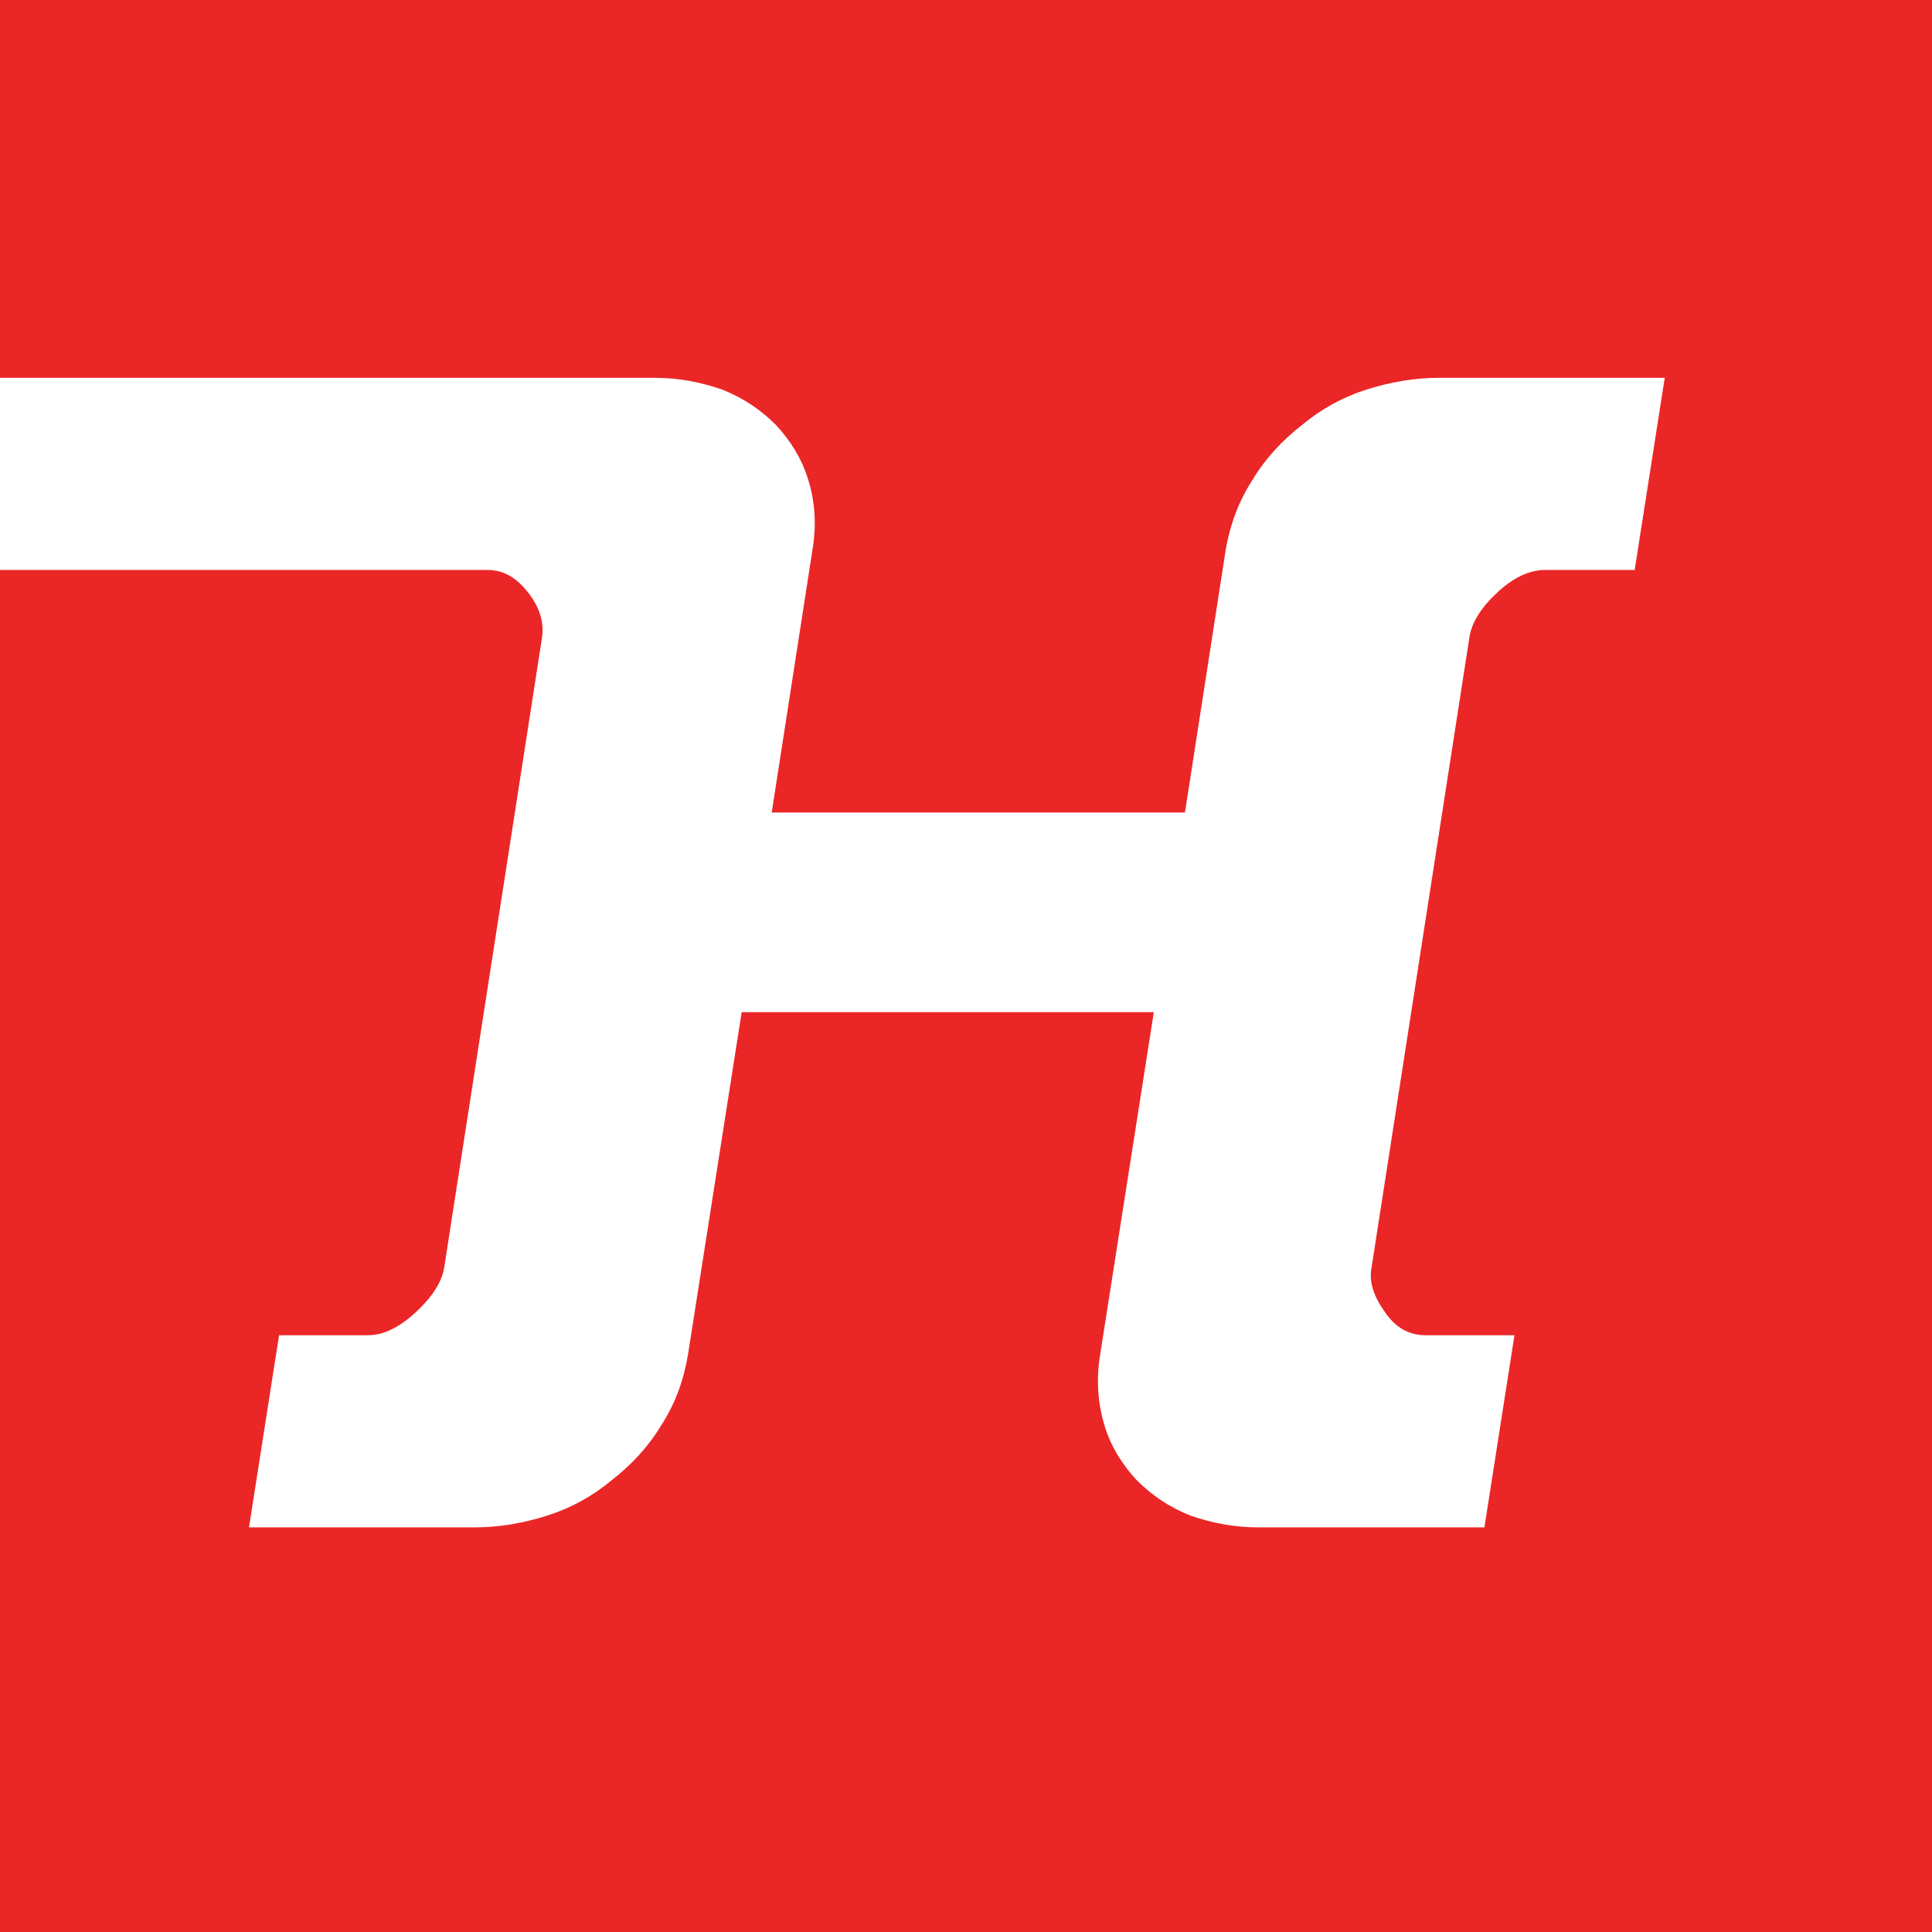 <?xml version="1.0" encoding="utf-8"?>
<!-- Generator: Adobe Illustrator 23.0.5, SVG Export Plug-In . SVG Version: 6.00 Build 0)  -->
<svg version="1.1" id="Layer_1" xmlns="http://www.w3.org/2000/svg" xmlns:xlink="http://www.w3.org/1999/xlink" x="0px" y="0px"
	 viewBox="0 0 180 180" style="enable-background:new 0 0 180 180;" xml:space="preserve">
<style type="text/css">
	.st0{fill:#EB2627;}
	.st1{fill:#FFFFFF;}
</style>
<rect x="-0.1" y="-0.1" class="st0" width="180.2" height="180.2"/>
<path class="st1" d="M49.2,55.2c1.1,1.4,1.5,2.8,1.3,4.2l-9.1,58.6c-0.2,1.4-1.1,2.8-2.6,4.2c-1.5,1.4-3,2.2-4.5,2.2h-8.3l-2.8,17.9
	h21.1c2.2,0,4.5-0.4,6.7-1.1c2.2-0.7,4.2-1.8,6-3.3c1.8-1.4,3.4-3.1,4.6-5.1c1.3-2,2.1-4.2,2.5-6.6l5-31.9h38.4l-5,31.9
	c-0.4,2.4-0.2,4.6,0.4,6.6c0.6,2,1.7,3.7,3,5.1c1.4,1.4,3,2.5,5,3.3c2,0.7,4.1,1.1,6.3,1.1h21.1l2.8-17.9h-8.3
	c-1.5,0-2.8-0.7-3.8-2.2c-1-1.4-1.5-2.8-1.2-4.2l9.1-58.6c0.2-1.4,1.1-2.8,2.6-4.2c1.5-1.4,3-2.1,4.5-2.1h8.3l2.8-17.9h-21.1
	c-2.2,0-4.5,0.4-6.7,1.1c-2.2,0.7-4.2,1.8-6,3.3c-1.8,1.4-3.4,3.1-4.6,5.1c-1.3,2-2.1,4.2-2.5,6.5l-3.8,24.5H71.9l3.8-24.5
	c0.4-2.4,0.2-4.6-0.4-6.5c-0.6-2-1.7-3.7-3-5.1c-1.4-1.4-3-2.5-5-3.3c-2-0.7-4.1-1.1-6.3-1.1H-4.1c-6,5.9,1.4,11.8-3.7,17.9h53.2
	C46.9,53.1,48.1,53.8,49.2,55.2"/>
</svg>
